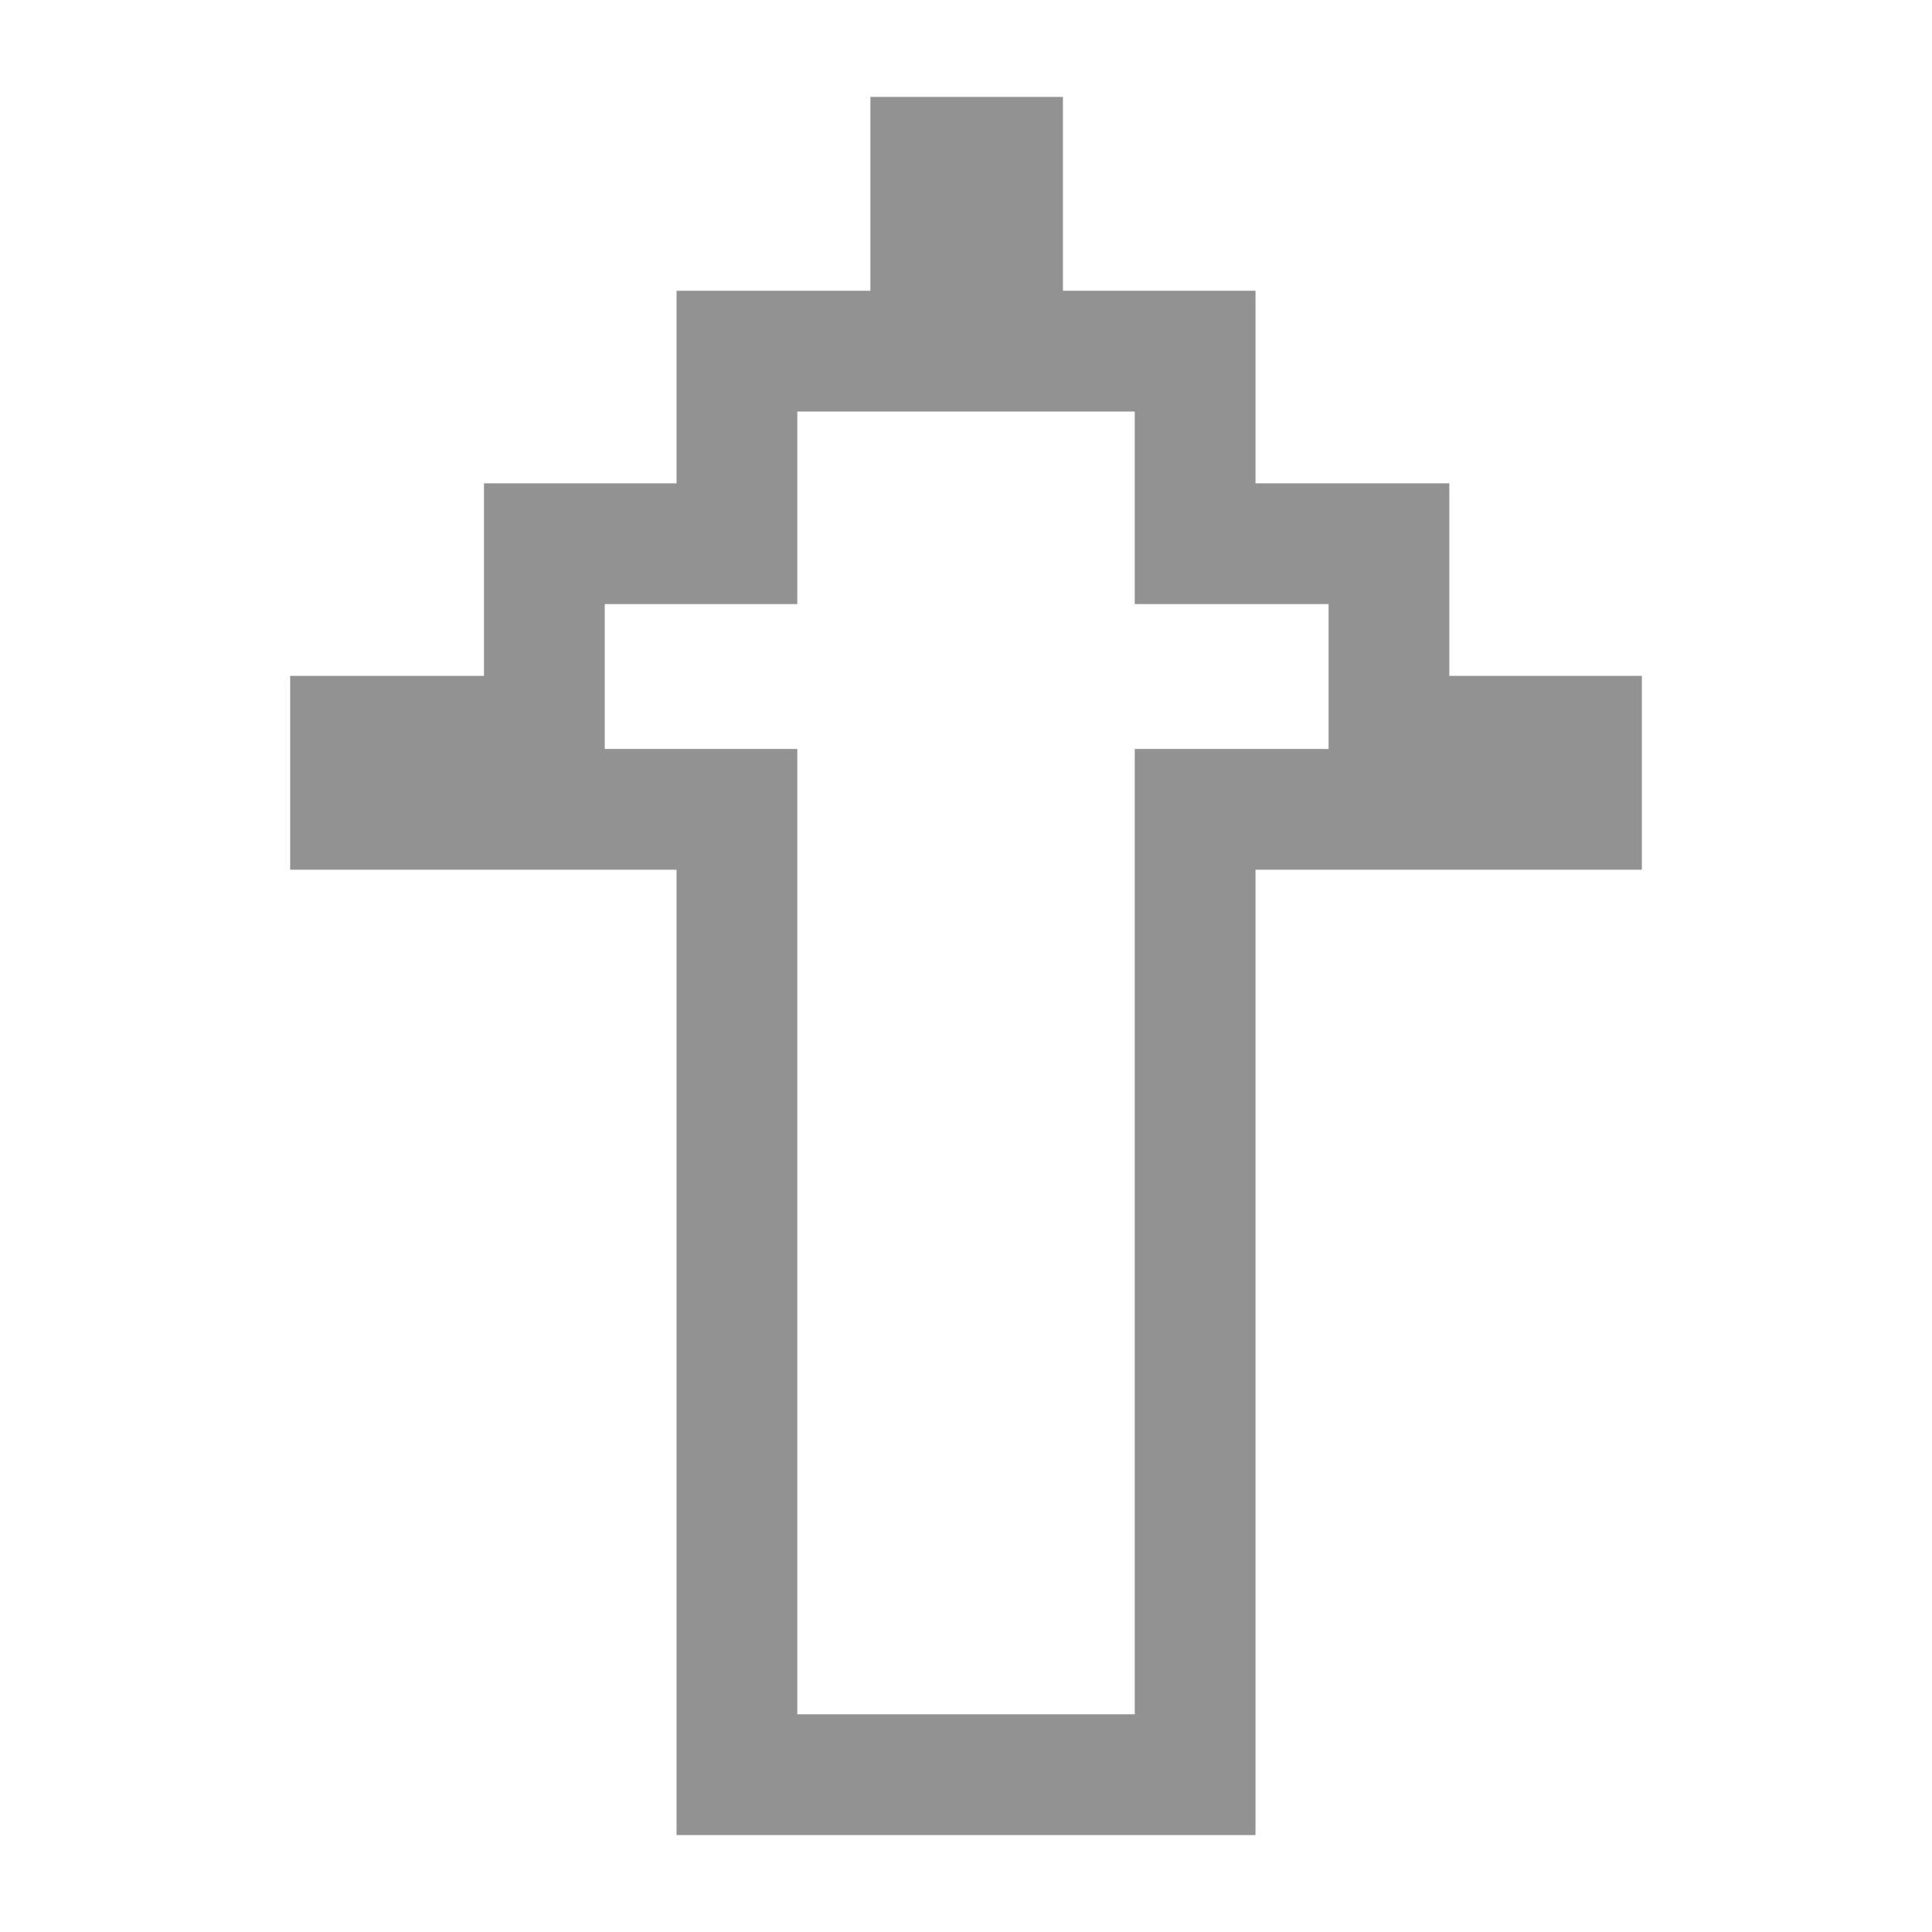 <svg width="116" height="116" viewBox="0 0 116 116" fill="none" xmlns="http://www.w3.org/2000/svg">
<path d="M71.757 29.02V32.645H75.382H83.394V40.581V44.206H87.019H94.956V48.594H75.382H71.757V52.219V106.554H44.246V52.219V48.594H40.621H21.047V44.206H29.059H32.684V40.581V32.645H40.621H44.246V29.02V21.083H52.259H55.884V17.458V9.445H60.195V17.458V21.083H63.82H71.757V29.02Z" stroke="#929292" stroke-width="7.25"/>
</svg>
